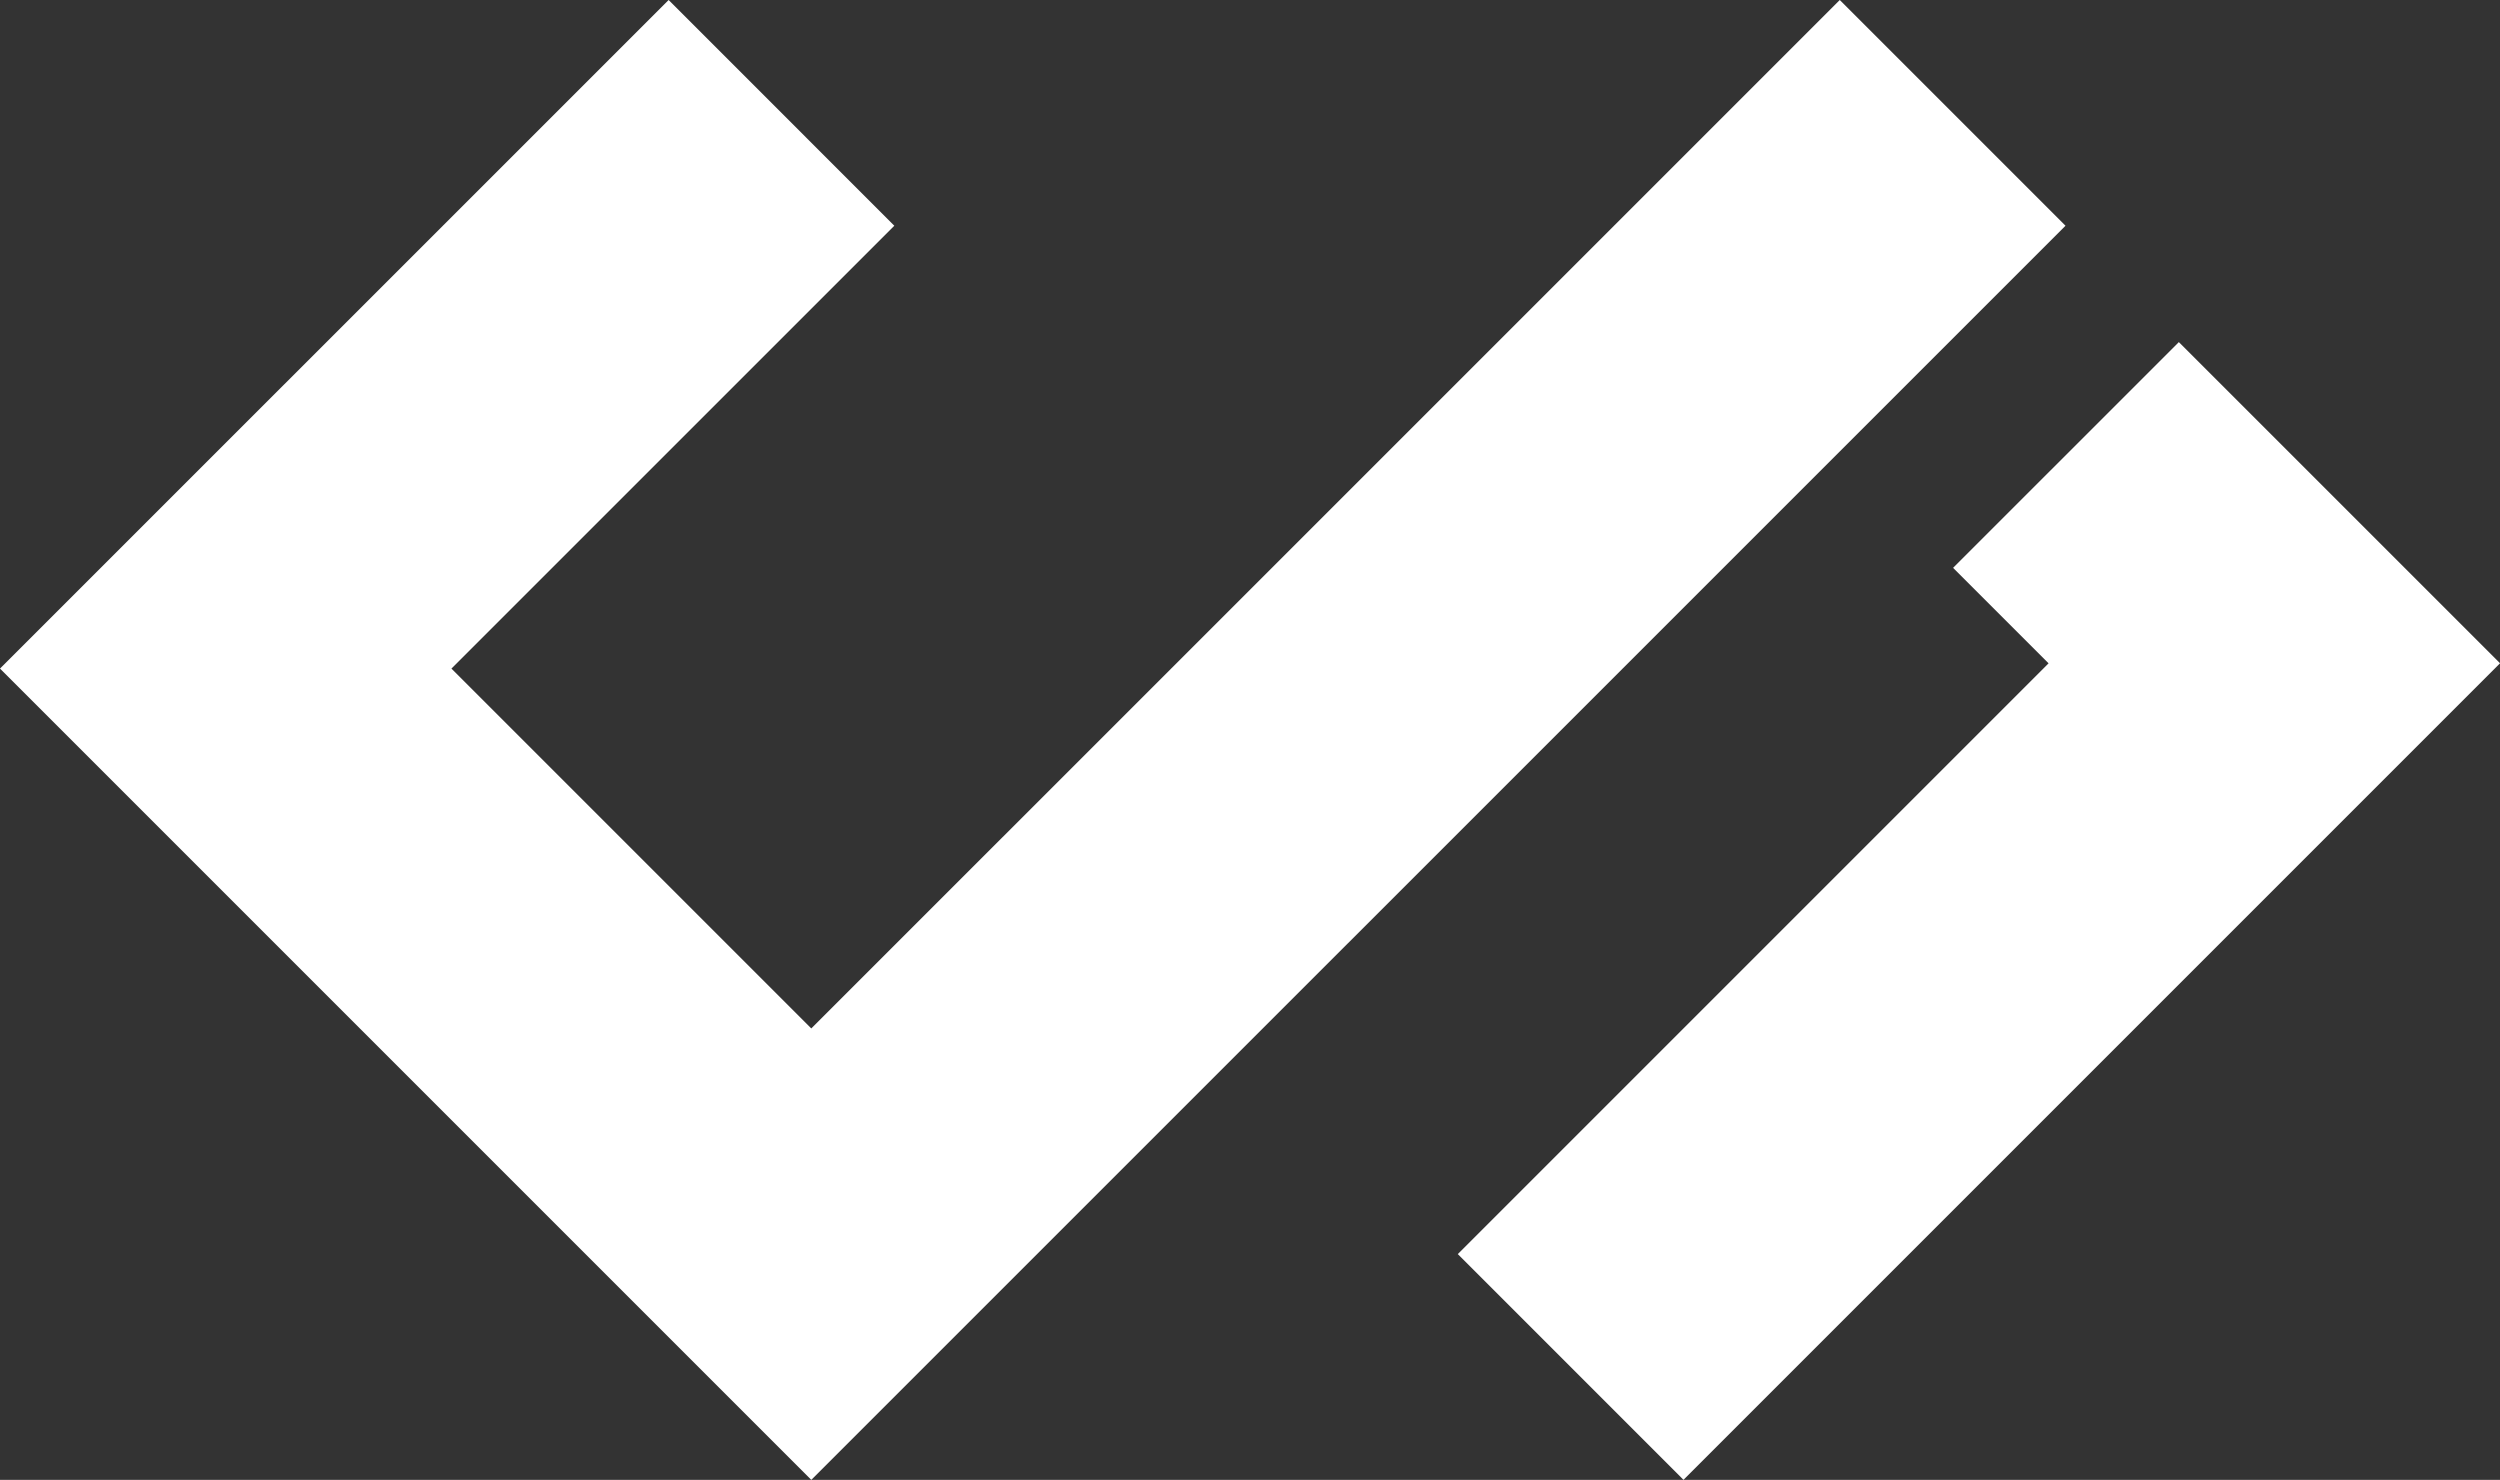 <svg xmlns="http://www.w3.org/2000/svg" width="52.66" height="31.172" viewBox="0 0 52.66 31.172"><rect x="0" y="0" width="52.66" height="31.172" fill="#333333" stroke="none"/><g id="Group_50" data-name="Group 50" transform="translate(0 0)"><path id="Path_37" data-name="Path 37" d="M38.753,0,17.089,21.663l-7.58-7.58,9.329-9.328L14.084,0,0,14.083,17.089,31.172,43.508,4.755Z" fill="#fff"></path><path id="Path_38" data-name="Path 38" d="M41.14,11.961l2.011,2.011L30.707,26.416l4.754,4.755,17.2-17.2L45.895,7.206Z" fill="#fff"></path></g></svg>